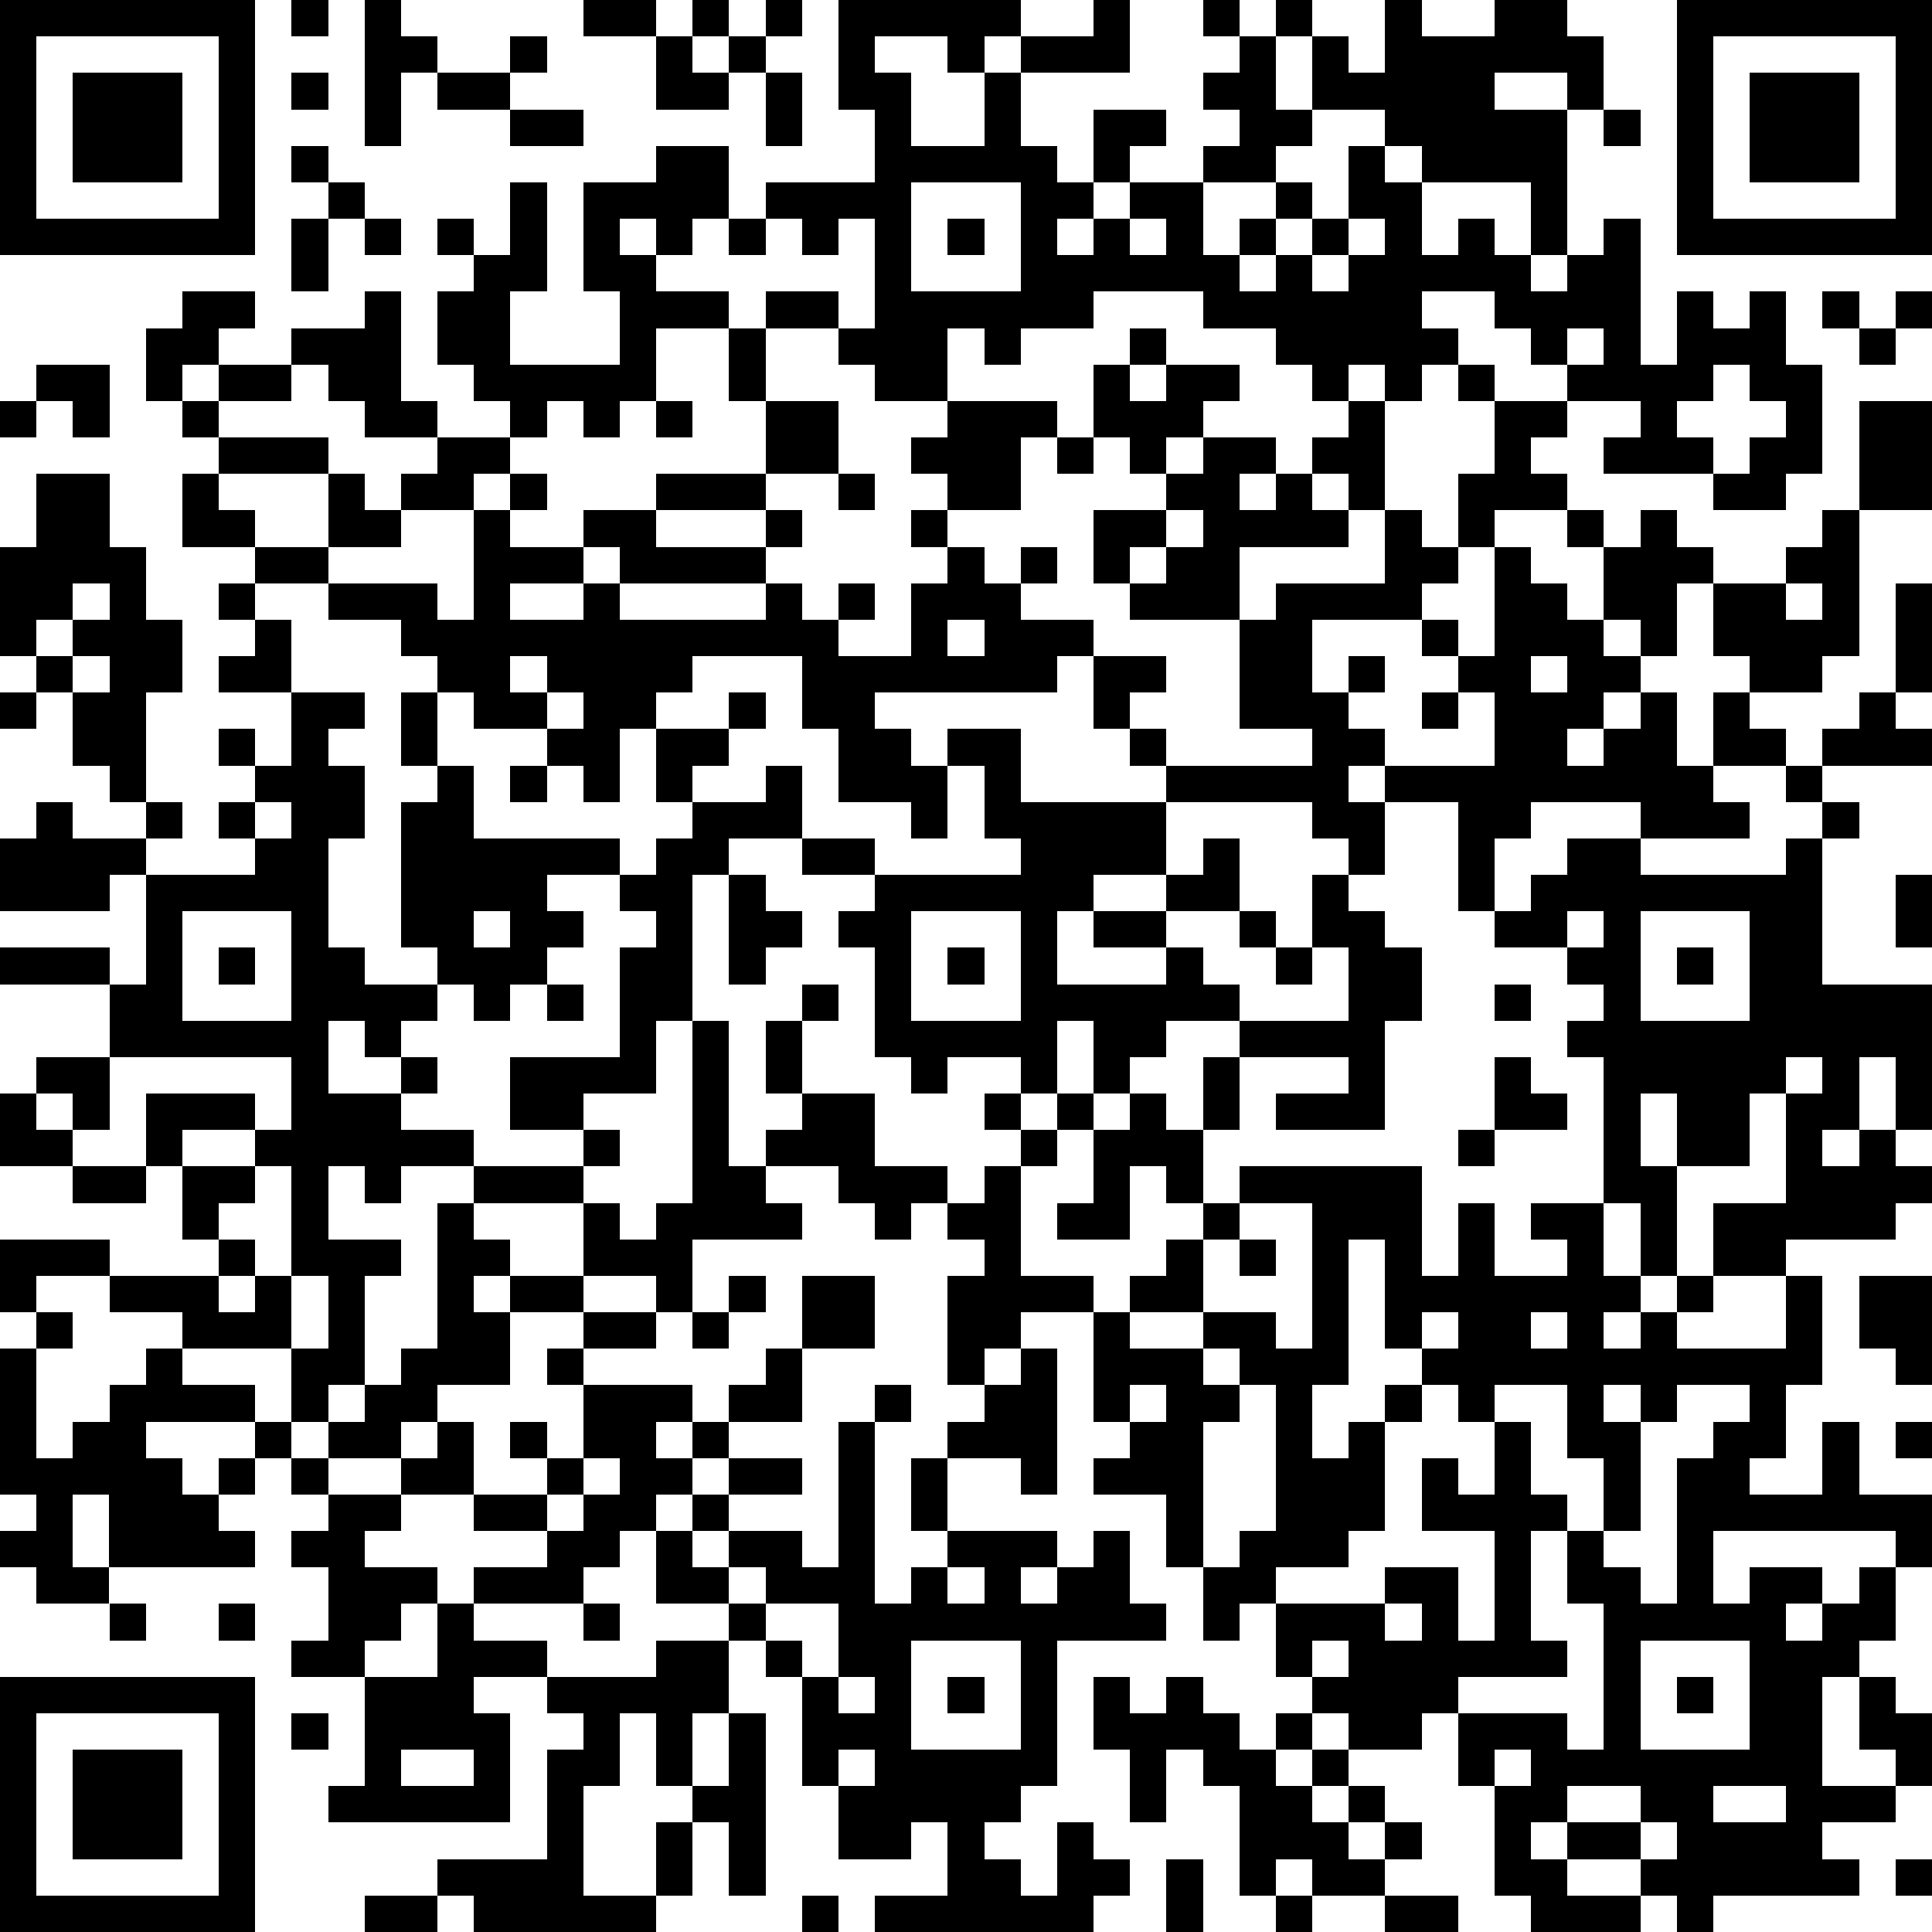 <?xml version="1.0" standalone="yes"?><svg version="1.1" xmlns="http://www.w3.org/2000/svg" xmlns:xlink="http://www.w3.org/1999/xlink" xmlns:ev="http://www.w3.org/2001/xml-events" width="212" height="212" shape-rendering="crispEdges"><path d="M0 0h7v7h-7zM8 0h1v1h-1zM10 0h1v1h1v1h-1v2h-1zM16 0h2v1h-2zM19 0h1v1h-1zM21 0h1v1h-1zM23 0h5v1h-1v1h-1v-1h-2v1h1v2h2v-2h1v-1h2v-1h1v2h-3v2h1v1h1v-2h2v1h-1v1h-1v1h-1v1h1v-1h1v-1h2v-1h1v-1h-1v-1h1v-1h-1v-1h1v1h1v-1h1v1h-1v2h1v-2h1v1h1v-2h1v1h2v-1h2v1h1v2h-1v-1h-2v1h2v4h-1v-2h-3v-1h-1v-1h-2v1h-1v1h-2v2h1v-1h1v-1h1v1h-1v1h-1v1h1v-1h1v-1h1v-2h1v1h1v2h1v-1h1v1h1v1h1v-1h1v-1h1v4h1v-2h1v1h1v-1h1v2h1v3h-1v1h-2v-1h-3v-1h1v-1h-2v-1h-1v-1h-1v-1h-2v1h1v1h-1v1h-1v-1h-1v1h-1v-1h-1v-1h-2v-1h-3v1h-2v1h-1v-1h-1v2h-2v-1h-1v-1h-2v-1h2v1h1v-3h-1v1h-1v-1h-1v-1h3v-2h-1zM46 0h7v7h-7zM1 1v5h5v-5zM14 1h1v1h-1zM18 1h1v1h1v-1h1v1h-1v1h-2zM47 1v5h5v-5zM2 2h3v3h-3zM8 2h1v1h-1zM12 2h2v1h-2zM21 2h1v2h-1zM48 2h3v3h-3zM14 3h2v1h-2zM44 3h1v1h-1zM8 4h1v1h-1zM18 4h2v2h-1v1h-1v-1h-1v1h1v1h2v1h-2v2h-1v1h-1v-1h-1v1h-1v-1h-1v-1h-1v-2h1v-1h-1v-1h1v1h1v-2h1v3h-1v2h3v-2h-1v-3h2zM9 5h1v1h-1zM25 5v3h3v-3zM8 6h1v2h-1zM10 6h1v1h-1zM20 6h1v1h-1zM26 6h1v1h-1zM31 6v1h1v-1zM37 6v1h-1v1h1v-1h1v-1zM5 8h2v1h-1v1h-1v1h-1v-2h1zM10 8h1v3h1v1h-2v-1h-1v-1h-1v-1h2zM50 8h1v1h-1zM52 8h1v1h-1zM20 9h1v2h-1zM31 9h1v1h-1zM43 9v1h1v-1zM51 9h1v1h-1zM1 10h2v2h-1v-1h-1zM6 10h2v1h-2zM30 10h1v1h1v-1h2v1h-1v1h-1v1h-1v-1h-1zM40 10h1v1h-1zM47 10v1h-1v1h1v1h1v-1h1v-1h-1v-1zM0 11h1v1h-1zM5 11h1v1h-1zM18 11h1v1h-1zM21 11h2v2h-2zM26 11h3v1h-1v2h-2v-1h-1v-1h1zM37 11h1v3h-1v-1h-1v-1h1zM41 11h2v1h-1v1h1v1h-2v1h-1v-2h1zM51 11h2v3h-2zM6 12h3v1h-3zM12 12h2v1h-1v1h-2v-1h1zM29 12h1v1h-1zM33 12h2v1h-1v1h1v-1h1v1h1v1h-3v2h-3v-1h-1v-2h2v-1h1zM1 13h2v2h1v2h1v2h-1v3h-1v-1h-1v-2h-1v-1h-1v-3h1zM5 13h1v1h1v1h-2zM9 13h1v1h1v1h-2zM14 13h1v1h-1zM18 13h3v1h-3zM23 13h1v1h-1zM13 14h1v1h2v-1h2v1h3v-1h1v1h-1v1h-4v-1h-1v1h-2v1h2v-1h1v1h4v-1h1v1h1v-1h1v1h-1v1h2v-2h1v-1h-1v-1h1v1h1v1h1v-1h1v1h-1v1h2v1h-1v1h-5v1h1v1h1v-1h2v2h4v-1h-1v-1h-1v-2h2v1h-1v1h1v1h4v-1h-2v-3h1v-1h3v-2h1v1h1v1h-1v1h-3v2h1v-1h1v1h-1v1h1v1h-1v1h1v-1h3v-2h-1v-1h-1v-1h1v1h1v-3h1v1h1v1h1v-2h-1v-1h1v1h1v-1h1v1h1v1h-1v2h-1v-1h-1v1h1v1h-1v1h-1v1h1v-1h1v-1h1v2h1v-2h1v-1h-1v-2h2v-1h1v-1h1v4h-1v1h-2v1h1v1h-2v1h1v1h-3v-1h-3v1h-1v2h-1v-3h-2v2h-1v-1h-1v-1h-4v2h-2v1h-1v2h3v-1h-2v-1h2v-1h1v-1h1v2h-2v1h1v1h1v1h-2v1h-1v1h-1v-2h-1v2h-1v-1h-2v1h-1v-1h-1v-3h-1v-1h1v-1h-2v-1h-2v1h-1v4h-1v2h-2v1h-2v-2h3v-3h1v-1h-1v-1h-2v1h1v1h-1v1h-1v1h-1v-1h-1v-1h-1v-4h1v-1h-1v-2h1v-1h-1v-1h-2v-1h-2v-1h2v1h3v1h1zM32 14v1h-1v1h1v-1h1v-1zM2 16v1h-1v1h1v-1h1v-1zM6 16h1v1h-1zM49 16v1h1v-1zM52 16h1v3h-1zM7 17h1v2h-2v-1h1zM26 17v1h1v-1zM2 18v1h1v-1zM14 18v1h1v-1zM19 18v1h-1v1h-1v2h-1v-1h-1v-1h-2v-1h-1v2h1v2h4v1h1v-1h1v-1h-1v-2h2v-1h1v1h-1v1h-1v1h2v-1h1v2h2v1h4v-1h-1v-2h-1v2h-1v-1h-2v-2h-1v-2zM42 18v1h1v-1zM0 19h1v1h-1zM8 19h2v1h-1v1h1v2h-1v3h1v1h2v1h-1v1h-1v-1h-1v2h2v-1h1v1h-1v1h2v1h-2v1h-1v-1h-1v2h2v1h-1v3h-1v1h-1v-2h-3v-1h-2v-1h-2v1h-1v-2h3v1h3v-1h-1v-2h-1v-2h3v1h-2v1h2v-1h1v-2h-5v-2h-3v-1h3v1h1v-3h-1v1h-3v-2h1v-1h1v1h2v-1h1v1h-1v1h3v-1h-1v-1h1v-1h-1v-1h1v1h1zM15 19v1h1v-1zM39 19h1v1h-1zM51 19h1v1h1v1h-3v-1h1zM14 21h1v1h-1zM49 21h1v1h-1zM7 22v1h1v-1zM50 22h1v1h-1zM43 23h2v1h4v-1h1v4h3v4h-1v-2h-1v2h-1v1h1v-1h1v1h1v1h-1v1h-3v1h-2v-2h2v-3h-1v2h-2v-2h-1v2h1v3h-1v-2h-1v-4h-1v-1h1v-1h-1v-1h-2v-1h1v-1h1zM20 24h1v1h1v1h-1v1h-1zM36 24h1v1h1v1h1v2h-1v3h-3v-1h2v-1h-3v-1h3v-2h-1zM52 24h1v2h-1zM5 25v3h3v-3zM13 25v1h1v-1zM25 25v3h3v-3zM34 25h1v1h-1zM43 25v1h1v-1zM45 25v3h3v-3zM6 26h1v1h-1zM26 26h1v1h-1zM35 26h1v1h-1zM46 26h1v1h-1zM15 27h1v1h-1zM22 27h1v1h-1zM41 27h1v1h-1zM19 28h1v4h1v-1h1v-1h-1v-2h1v2h2v2h2v1h-1v1h-1v-1h-1v-1h-2v1h1v1h-3v2h-1v-1h-2v-2h-3v-1h3v-1h1v1h-1v1h1v1h1v-1h1zM1 29h2v2h-1v-1h-1zM33 29h1v2h-1zM41 29h1v1h1v1h-2zM49 29v1h1v-1zM0 30h1v1h1v1h-2zM27 30h1v1h-1zM29 30h1v1h-1zM31 30h1v1h1v2h-1v-1h-1v2h-2v-1h1v-2h1zM28 31h1v1h-1zM40 31h1v1h-1zM2 32h2v1h-2zM7 32v1h-1v1h1v1h-1v1h1v-1h1v-3zM27 32h1v3h2v1h-2v1h-1v1h-1v-3h1v-1h-1v-1h1zM34 32h5v3h1v-2h1v2h2v-1h-1v-1h2v2h1v1h-1v1h1v-1h1v-1h1v1h-1v1h3v-2h1v3h-1v2h-1v1h2v-2h1v2h2v2h-1v-1h-5v2h1v-1h2v1h-1v1h1v-1h1v-1h1v2h-1v1h-1v3h2v-1h-1v-2h1v1h1v2h-1v1h-2v1h1v1h-4v1h-1v-1h-1v-1h-2v-1h-1v1h1v1h2v1h-3v-1h-1v-3h-1v-2h-1v1h-2v-1h-1v-1h-1v-2h-1v1h-1v-2h-1v-2h-2v-1h1v-1h-1v-3h1v-1h1v-1h1v-1h1zM12 33h1v1h1v1h-1v1h1v-1h2v1h-2v2h-2v1h-1v1h-2v-1h1v-1h1v-1h1zM34 33v1h-1v2h-2v1h2v-1h2v1h1v-4zM34 34h1v1h-1zM37 34v4h-1v2h1v-1h1v-1h1v-1h-1v-3zM8 35v2h1v-2zM20 35h1v1h-1zM22 35h2v2h-2zM51 35h2v3h-1v-1h-1zM1 36h1v1h-1zM16 36h2v1h-2zM19 36h1v1h-1zM39 36v1h1v-1zM42 36v1h1v-1zM0 37h1v3h1v-1h1v-1h1v-1h1v1h2v1h-3v1h1v1h1v-1h1v-1h1v1h-1v1h-1v1h1v1h-4v-2h-1v2h1v1h-2v-1h-1v-1h1v-1h-1zM15 37h1v1h-1zM21 37h1v2h-2v-1h1zM28 37h1v4h-1v-1h-2v-1h1v-1h1zM33 37v1h1v-1zM16 38h3v1h-1v1h1v-1h1v1h-1v1h-1v1h-1v1h-1v1h-3v-1h2v-1h-2v-1h-2v-1h1v-1h1v2h2v-1h-1v-1h1v1h1zM24 38h1v1h-1zM31 38v1h1v-1zM34 38v1h-1v4h1v-1h1v-4zM39 38v1h-1v3h-1v1h-2v1h3v-1h2v2h1v-3h-2v-2h1v1h1v-2h-1v-1zM41 38v1h1v2h1v1h-1v3h1v1h-3v1h3v1h1v-4h-1v-2h1v-2h-1v-2zM44 38v1h1v-1zM46 38v1h-1v3h-1v1h1v1h1v-4h1v-1h1v-1zM23 39h1v5h1v-1h1v-1h-1v-2h1v2h3v1h-1v1h1v-1h1v-1h1v2h1v1h-3v4h-1v1h-1v1h1v1h1v-2h1v1h1v1h-1v1h-6v-1h2v-2h-1v1h-2v-2h-1v-3h-1v-1h-1v-1h-2v-2h1v-1h1v-1h2v1h-2v1h-1v1h1v-1h2v1h1zM52 39h1v1h-1zM8 40h1v1h-1zM16 40v1h-1v1h1v-1h1v-1zM9 41h2v1h-1v1h2v1h-1v1h-1v1h-2v-1h1v-2h-1v-1h1zM20 43v1h1v-1zM26 43v1h1v-1zM3 44h1v1h-1zM6 44h1v1h-1zM12 44h1v1h2v1h-2v1h1v3h-5v-1h1v-3h2zM16 44h1v1h-1zM21 44v1h1v1h1v-2zM38 44v1h1v-1zM18 45h2v2h-1v2h-1v-2h-1v2h-1v3h2v-2h1v-1h1v-2h1v5h-1v-2h-1v2h-1v1h-5v-1h-1v-1h3v-3h1v-1h-1v-1h3zM25 45v3h3v-3zM36 45v1h1v-1zM45 45v3h3v-3zM0 46h7v7h-7zM23 46v1h1v-1zM26 46h1v1h-1zM30 46h1v1h1v-1h1v1h1v1h1v-1h1v1h-1v1h1v-1h1v1h-1v1h1v-1h1v1h-1v1h1v-1h1v1h-1v1h-2v-1h-1v1h-1v-3h-1v-1h-1v2h-1v-2h-1zM46 46h1v1h-1zM1 47v5h5v-5zM8 47h1v1h-1zM2 48h3v3h-3zM11 48v1h2v-1zM23 48v1h1v-1zM41 48v1h1v-1zM43 49v1h2v-1zM47 49v1h2v-1zM45 50v1h1v-1zM32 51h1v2h-1zM52 51h1v1h-1zM10 52h2v1h-2zM22 52h1v1h-1zM35 52h1v1h-1zM38 52h2v1h-2z" style="fill:#000" transform="translate(0,0) scale(4)"/></svg>